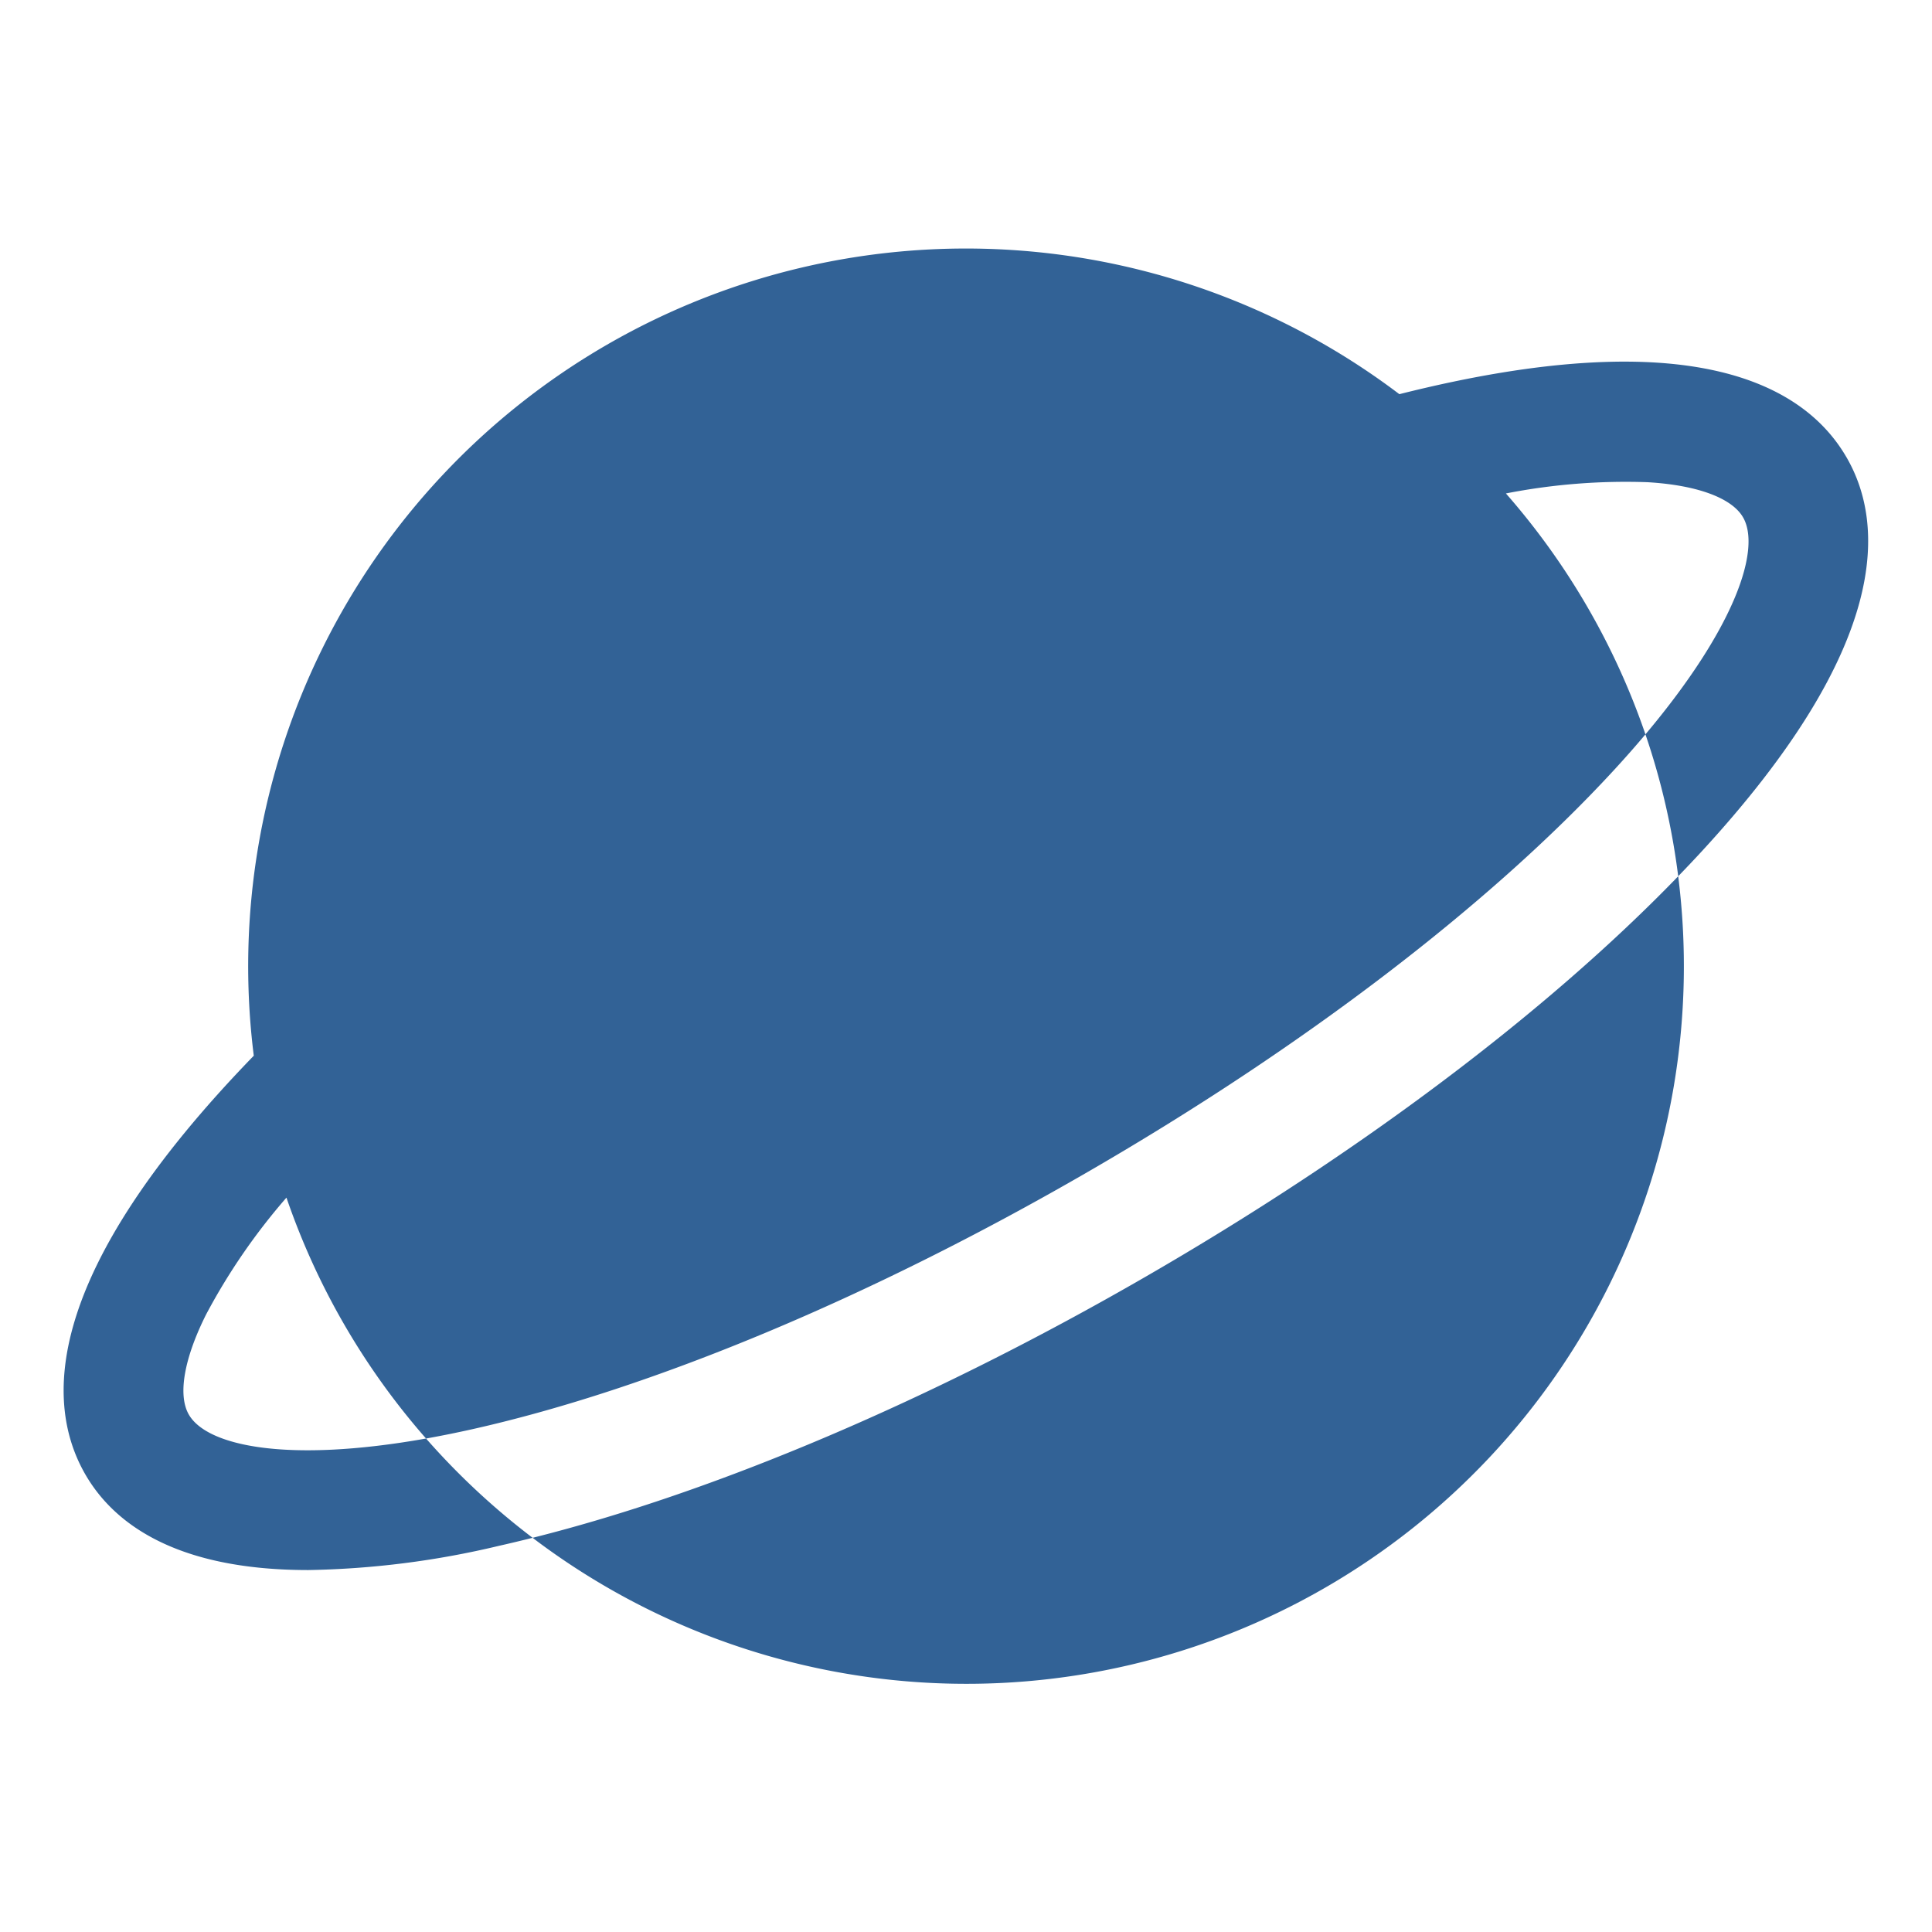<svg xmlns="http://www.w3.org/2000/svg" width="90" height="90" viewBox="0 0 90 90"><g transform="translate(0.462 0.462)"><rect width="90" height="90" transform="translate(-0.462 -0.462)" fill="none"/><path d="M82.53,61.258A33.422,33.422,0,0,1,29.164,92.075c8.551-2.143,18.615-6.423,28.548-12.158S76.4,67.6,82.53,61.258Zm7.847-19.505c-1.9-3.3-7.076-6.419-20.837-2.953A33.435,33.435,0,0,0,16.175,69.617C6.307,79.791,6.425,85.826,8.329,89.123c1.286,2.228,4.136,4.454,10.384,4.454a40.993,40.993,0,0,0,8.874-1.126c.519-.117,1.046-.243,1.578-.376A33.733,33.733,0,0,1,24.2,87.45c-6.5,1.156-10.211.338-11.049-1.113-.523-.905-.229-2.607.805-4.669a28.925,28.925,0,0,1,3.741-5.44A33.454,33.454,0,0,0,24.2,87.45q1.035-.184,2.163-.436c8.341-1.871,18.483-6.106,28.559-11.923S73.74,62.607,79.531,56.319q.792-.86,1.473-1.672a33.454,33.454,0,0,0-6.5-11.222,29.013,29.013,0,0,1,6.6-.524c2.3.135,3.925.731,4.447,1.637.837,1.449-.308,5.068-4.547,10.109a33.156,33.156,0,0,1,1.526,6.61c.376-.389.744-.776,1.1-1.163C92.438,50.532,92.161,44.842,90.377,41.752Z" transform="translate(-4.815 -20.9)" fill="#326296"/></g></svg>